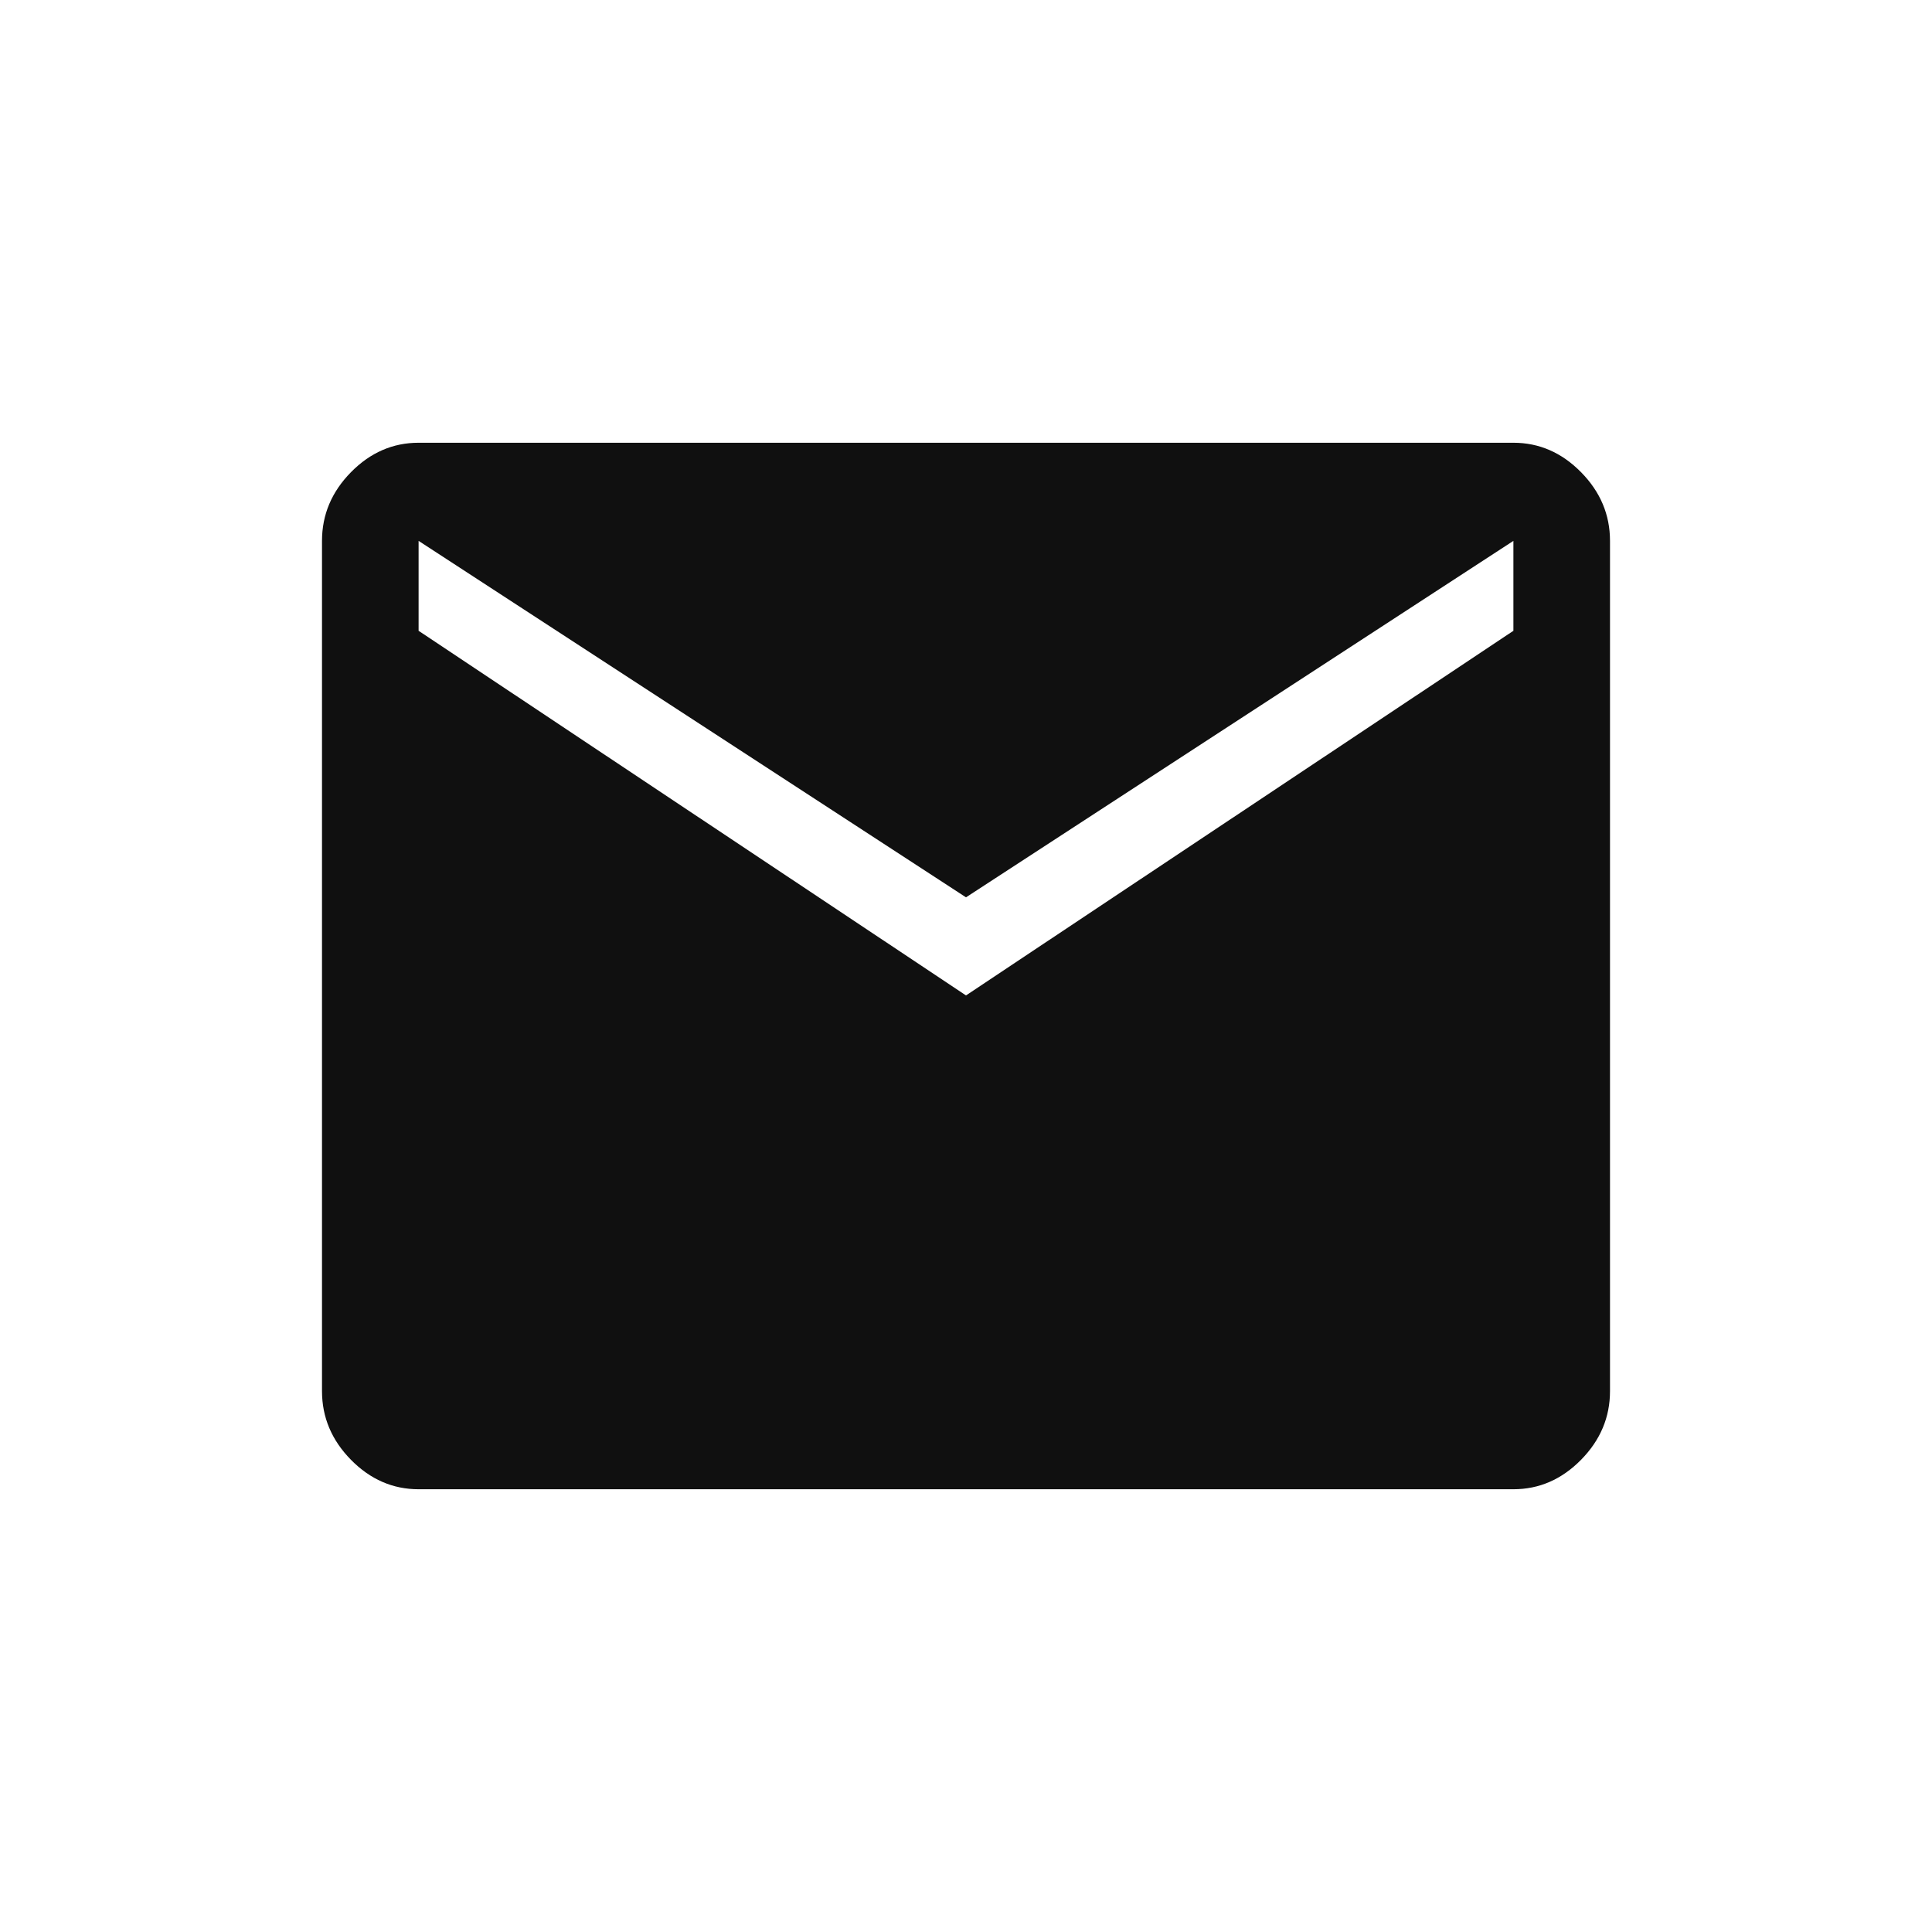 <svg width="48" height="48" viewBox="0 0 48 48" fill="none" xmlns="http://www.w3.org/2000/svg">
<mask id="mask0_734_3698" style="mask-type:alpha" maskUnits="userSpaceOnUse" x="0" y="0" width="48" height="48">
<rect width="48" height="48" fill="#D9D9D9"/>
</mask>
<g mask="url(#mask0_734_3698)">
<path d="M10.4 37C9.76 37 9.2 36.756 8.72 36.269C8.24 35.781 8 35.212 8 34.562V13.438C8 12.787 8.24 12.219 8.72 11.731C9.2 11.244 9.76 11 10.4 11H37.6C38.24 11 38.8 11.244 39.28 11.731C39.76 12.219 40 12.787 40 13.438V34.562C40 35.212 39.76 35.781 39.28 36.269C38.8 36.756 38.24 37 37.6 37H10.4ZM24 24.731L37.6 15.672V13.438L24 22.294L10.4 13.438V15.672L24 24.731Z" fill="#101010"/>
</g>
</svg>
